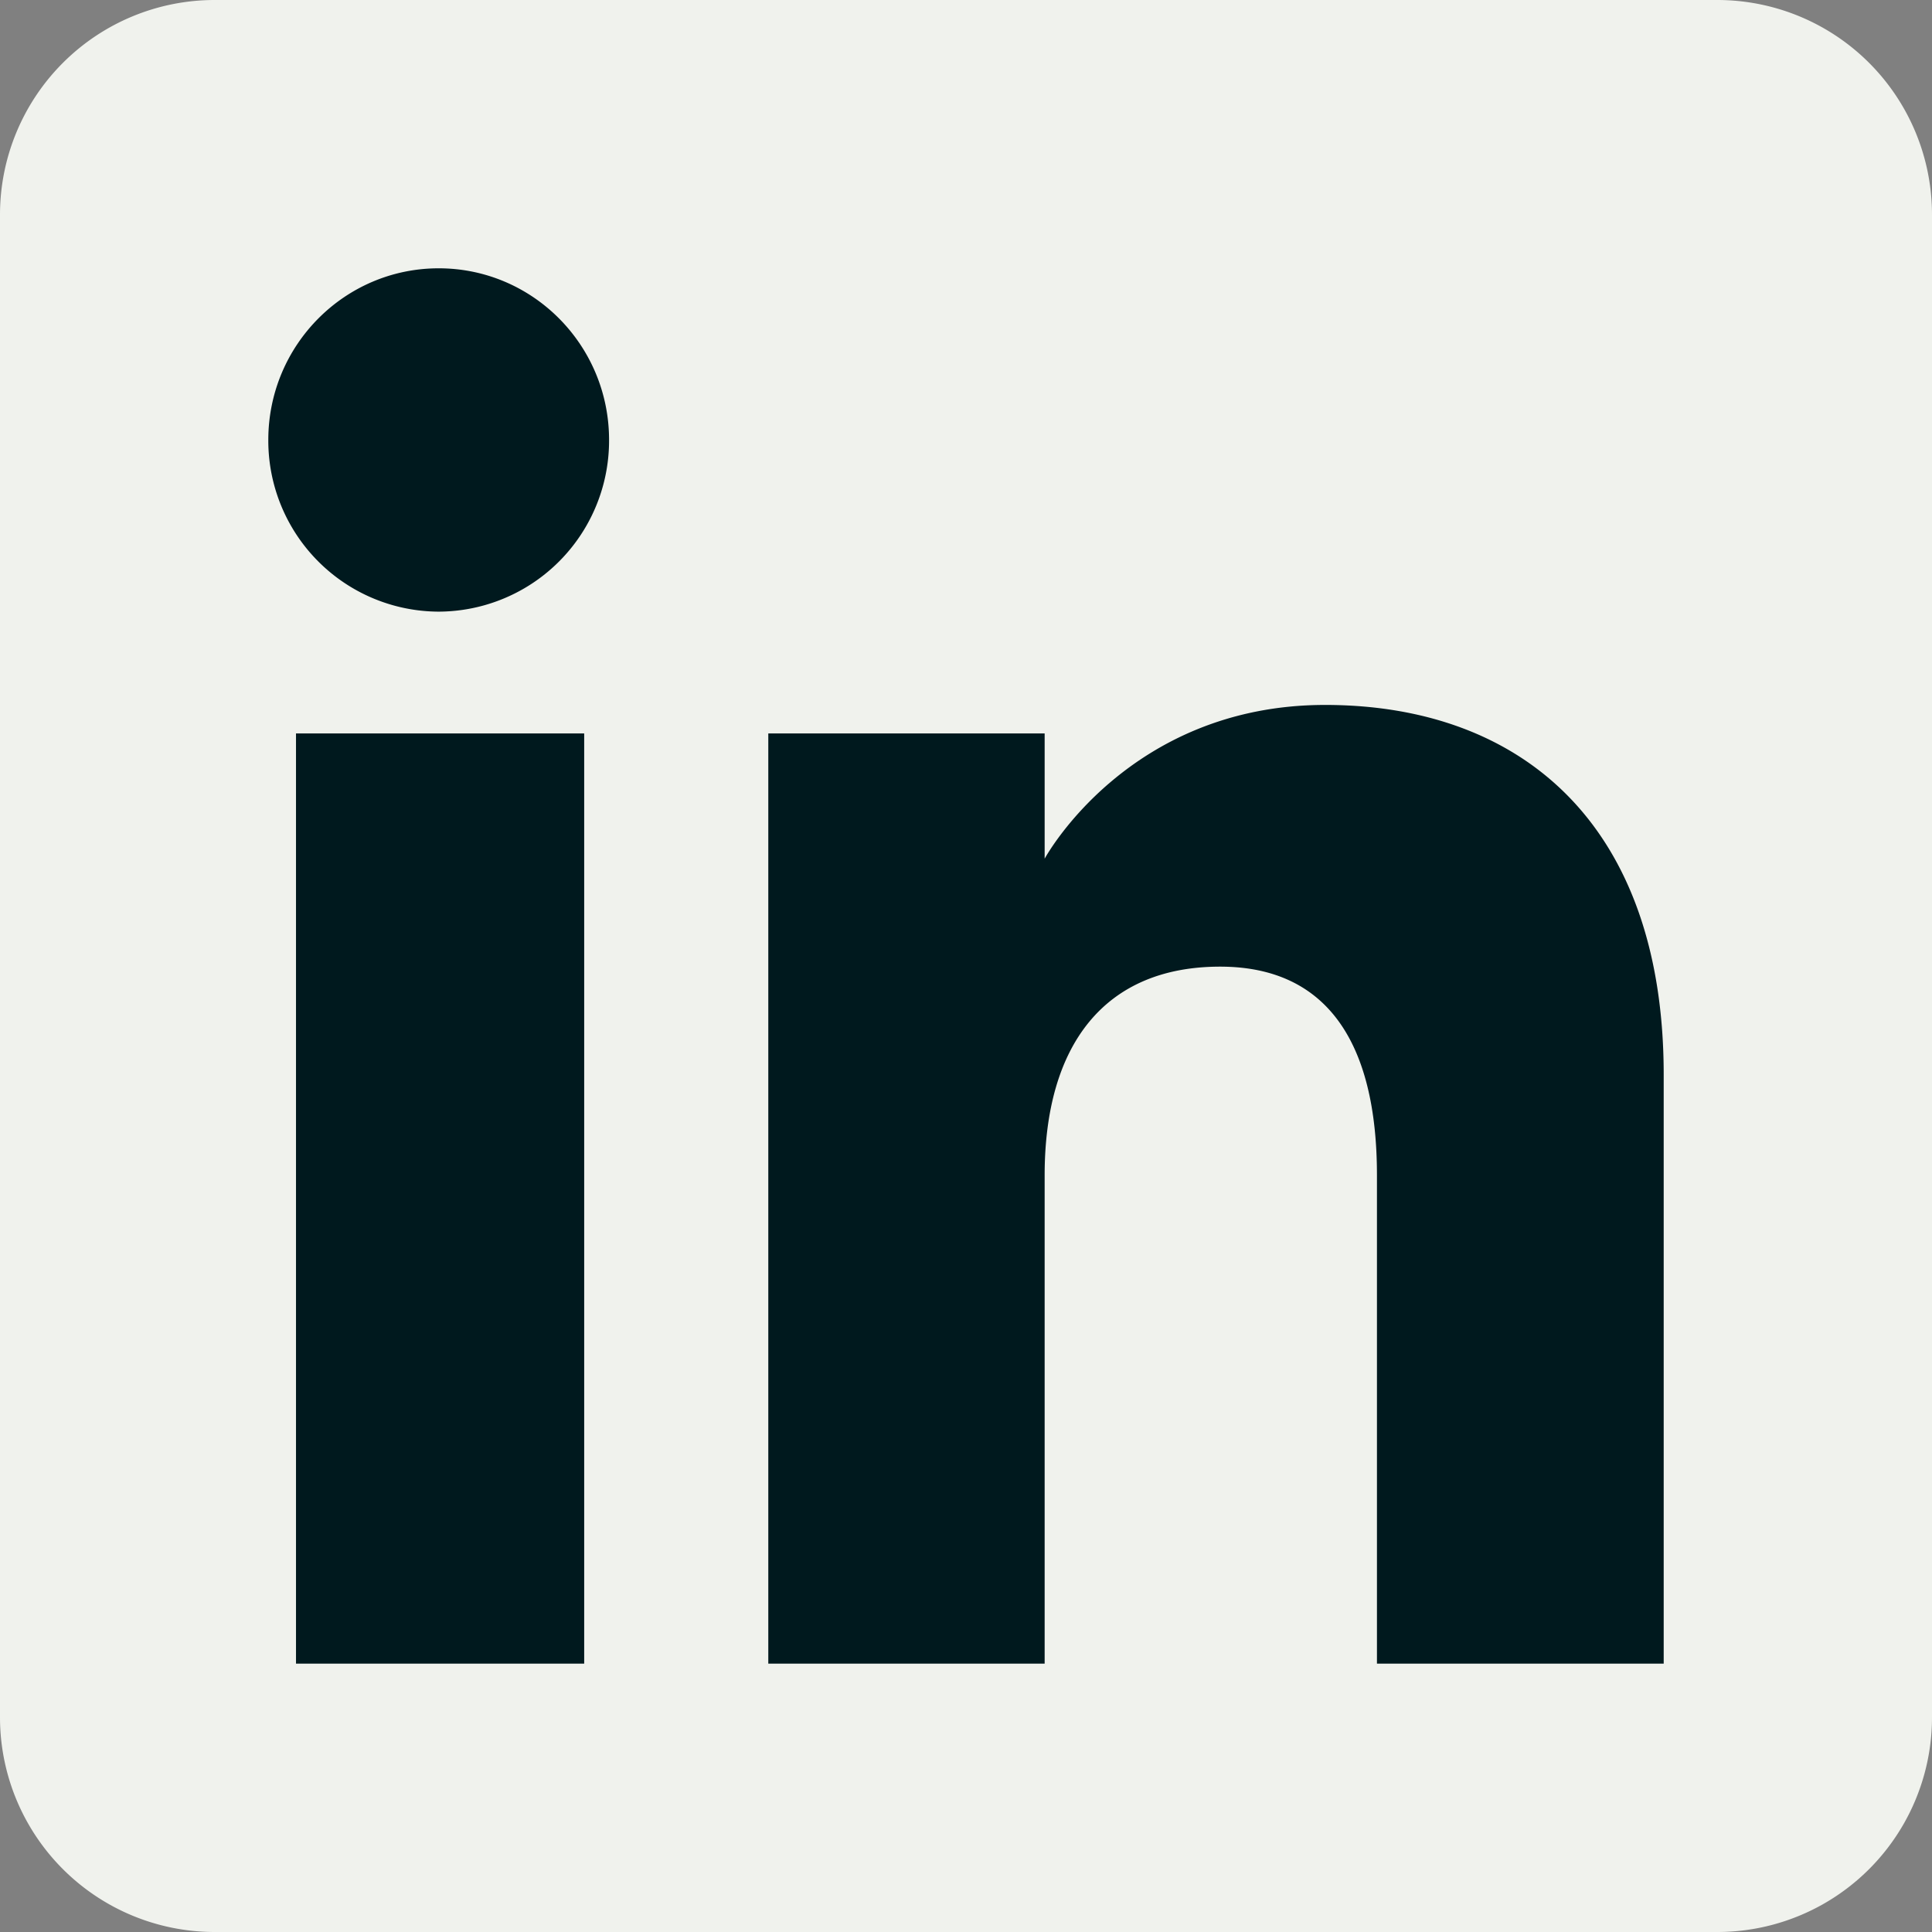 <svg xmlns="http://www.w3.org/2000/svg" width="24" height="24" fill="none">
  <rect width="100%" height="100%" fill="#808080" stroke="none"/>
  <g fill-rule="evenodd" clip-path="url(#a)" clip-rule="evenodd">
    <path fill="#F0F2ED" d="M2.667 24h18.666A2.667 2.667 0 0 0 24 21.333V2.667A2.667 2.667 0 0 0 21.333 0H2.667A2.667 2.667 0 0 0 0 2.667v18.666A2.667 2.667 0 0 0 2.667 24Z"/>
    <path fill="#00191E" d="M20.667 20.666h-3.562V14.6c0-1.663-.632-2.592-1.948-2.592-1.432 0-2.18.967-2.18 2.592v6.066H9.544V9.111h3.433v1.556s1.032-1.91 3.484-1.91c2.45 0 4.206 1.498 4.206 4.593v7.316ZM5.45 7.598a2.124 2.124 0 0 1-2.117-2.133c0-1.177.948-2.132 2.117-2.132s2.116.955 2.116 2.132A2.124 2.124 0 0 1 5.45 7.598ZM3.678 20.666h3.579V9.111h-3.58v11.555Z"/>
  </g>
  <defs>
    <clipPath id="a">
      <path fill="#fff" d="M0 0h24v24H0z"/>
    </clipPath>
  </defs>
</svg>